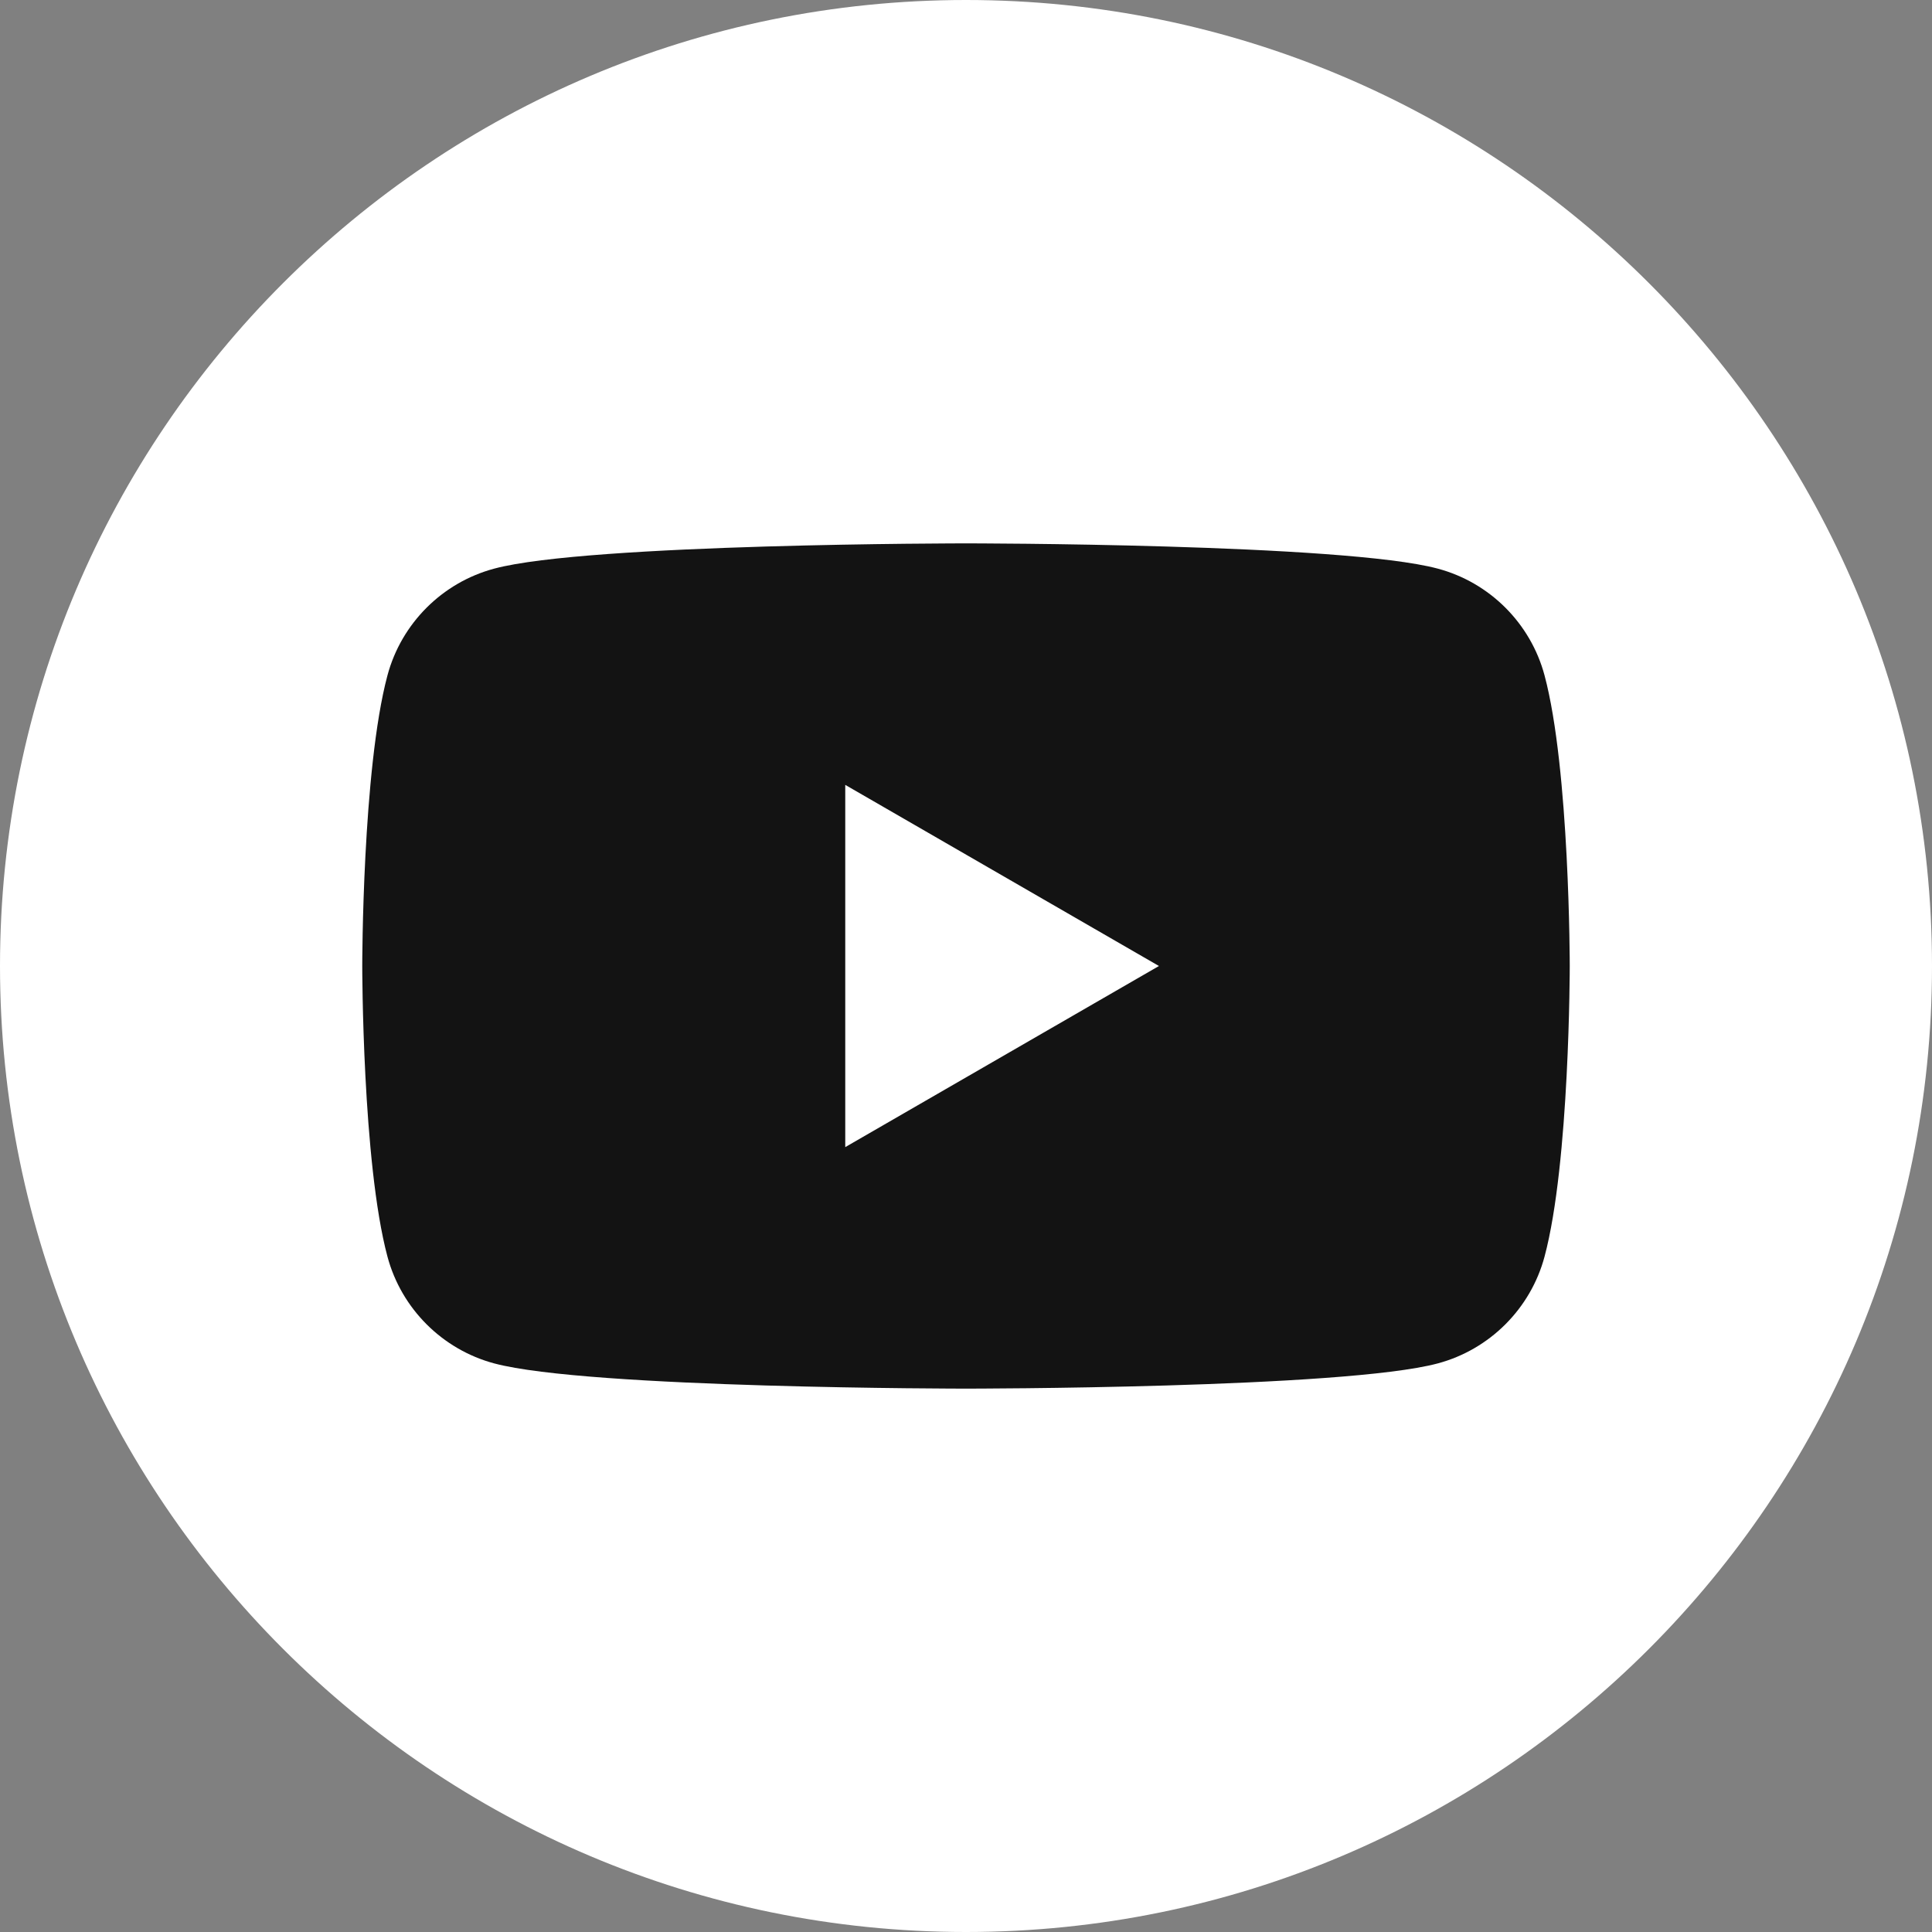 <?xml version="1.0" encoding="UTF-8"?> <svg xmlns="http://www.w3.org/2000/svg" width="60" height="60" viewBox="0 0 60 60" fill="none"><rect x="0" y="0" width="60" height="60" fill="#808080" stroke="none"/> <g clip-path="url(#clip0_708_184)"> <rect x="9.492" y="10.547" width="42.422" height="38.555" fill="#131313"></rect> <path fill-rule="evenodd" clip-rule="evenodd" d="M30 0C46.557 0 60 13.443 60 30C60 46.557 46.557 60 30 60C13.443 60 0 46.557 0 30C0 13.443 13.443 0 30 0ZM47.967 20.974C47.535 19.36 46.265 18.09 44.651 17.659C41.727 16.875 30 16.875 30 16.875C30 16.875 18.273 16.875 15.349 17.659C13.736 18.09 12.465 19.36 12.033 20.974C11.25 23.898 11.25 30 11.25 30C11.25 30 11.25 36.102 12.033 39.026C12.465 40.64 13.736 41.91 15.349 42.342C18.273 43.125 30 43.125 30 43.125C30 43.125 41.727 43.125 44.651 42.342C46.265 41.91 47.535 40.64 47.967 39.026C48.75 36.102 48.75 30 48.75 30C48.75 30 48.75 23.898 47.967 20.974ZM26.25 35.625V24.375L35.992 30L26.25 35.625Z" fill="white"></path> </g> <defs> <clipPath id="clip0_708_184"> <rect width="60" height="60" fill="white"></rect> </clipPath> </defs> </svg> 